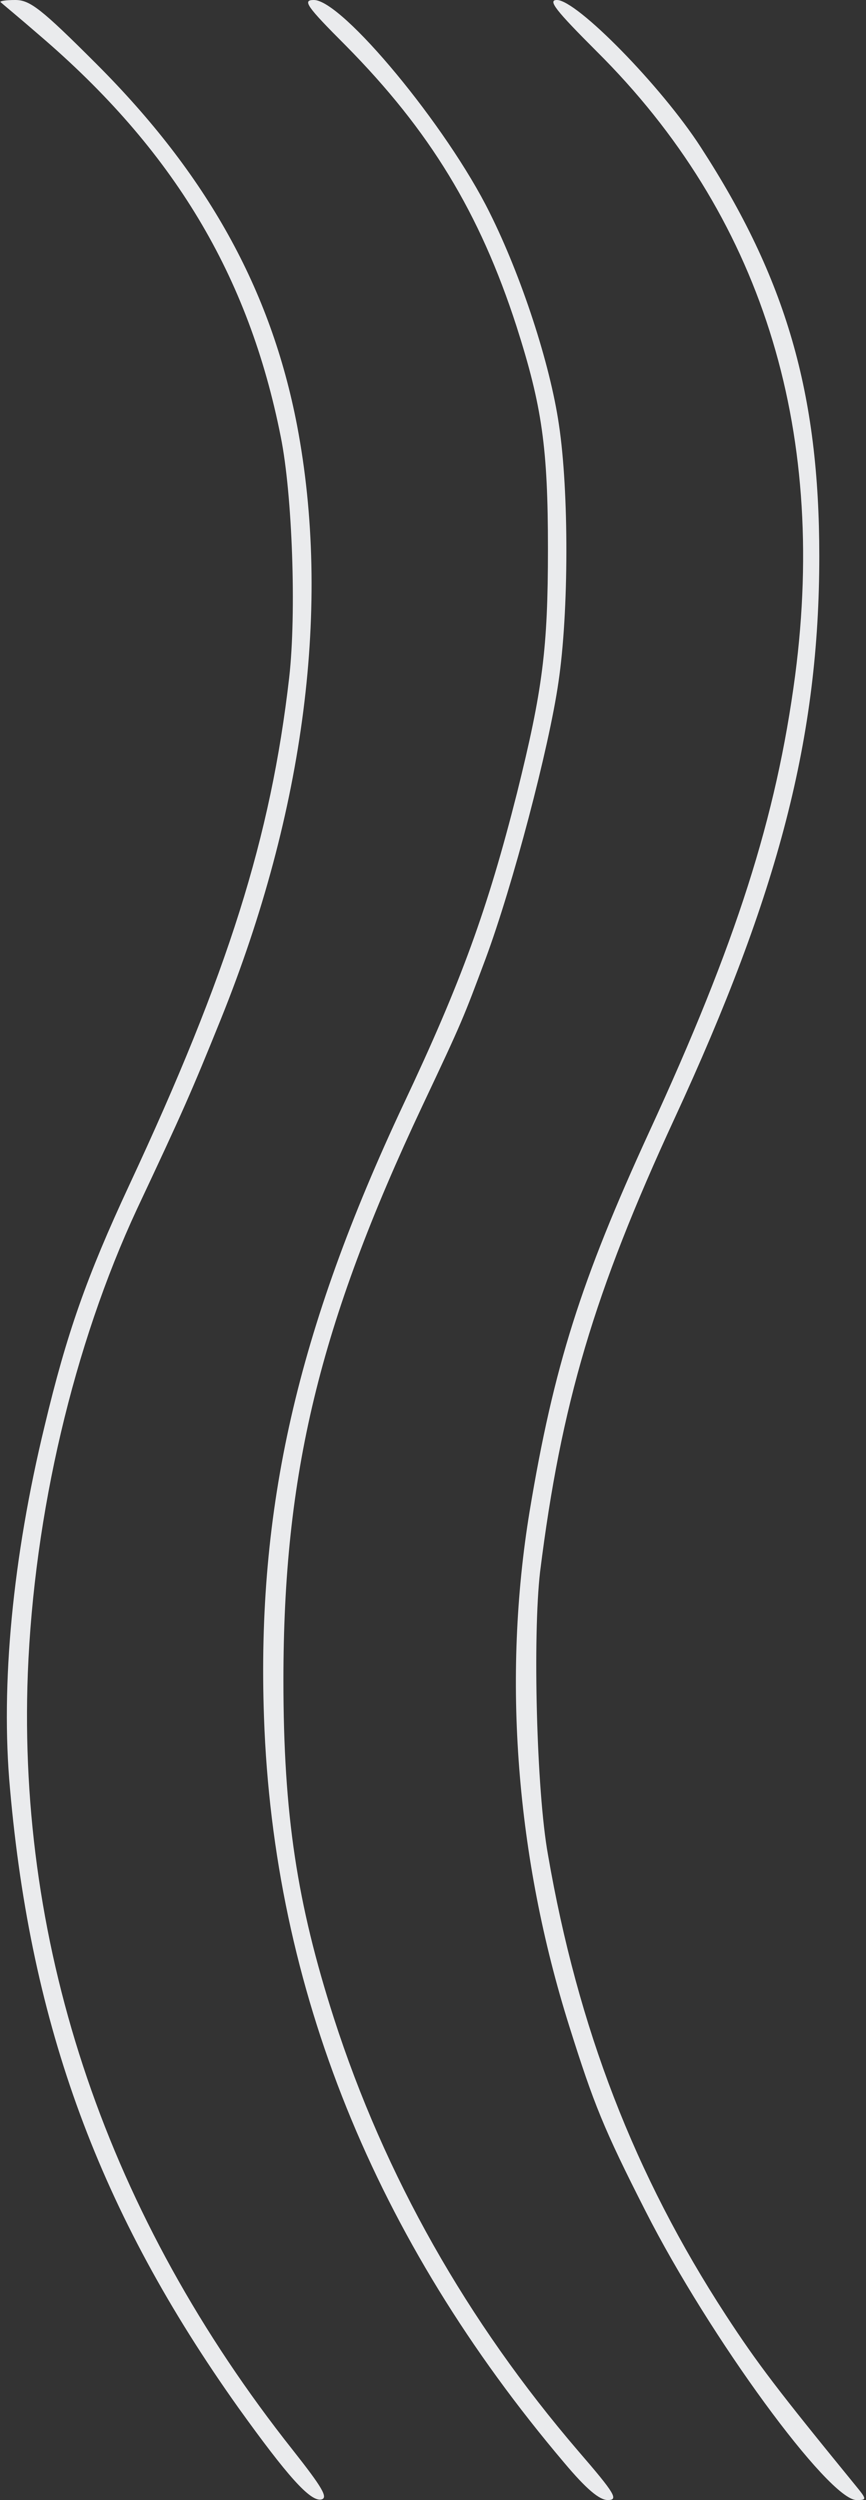 <?xml version="1.0" standalone="no"?>
<!DOCTYPE svg PUBLIC "-//W3C//DTD SVG 20010904//EN"
 "http://www.w3.org/TR/2001/REC-SVG-20010904/DTD/svg10.dtd">
<svg version="1.0" xmlns="http://www.w3.org/2000/svg"
 width="165pt" height="476pt" viewBox="0 0 165 476"
 preserveAspectRatio="xMidYMid meet">

<rect x="0" y="0" width="165" height="476" fill="#333333" stroke="none"/>

<g transform="translate(0,476) scale(0.1,-0.1)"
fill="#eaebed" stroke="none">
<path d="M1 4756 c2 -2 36 -30 74 -63 255 -218 399 -457 460 -765 22 -109 30
-335 16 -458 -35 -304 -116 -562 -305 -967 -81 -174 -119 -282 -161 -458 -61
-251 -84 -493 -66 -690 40 -454 171 -808 435 -1179 94 -131 137 -179 158 -175
14 3 2 23 -54 94 -352 444 -525 952 -505 1479 12 304 87 624 208 884 87 185
103 221 160 362 160 397 210 789 145 1130 -50 260 -172 478 -382 688 -106 106
-127 122 -155 122 -18 0 -30 -2 -28 -4z"/>
<path d="M659 4673 c160 -162 255 -318 325 -534 49 -153 60 -232 60 -424 0
-190 -10 -268 -59 -465 -56 -221 -106 -359 -216 -592 -203 -432 -280 -770
-266 -1168 18 -516 211 -993 572 -1419 42 -50 67 -71 83 -71 21 0 14 12 -56
93 -212 247 -369 524 -466 825 -70 218 -96 387 -96 643 0 392 68 676 265 1094
77 163 78 167 120 279 52 140 121 402 139 527 20 134 20 364 1 490 -17 117
-72 284 -132 404 -81 164 -281 405 -335 405 -22 0 -15 -11 61 -87z"/>
<path d="M1137 4662 c312 -310 440 -713 378 -1188 -36 -271 -112 -509 -278
-869 -130 -283 -182 -446 -228 -723 -52 -317 -26 -658 76 -981 46 -146 65
-194 145 -351 122 -240 349 -550 402 -550 20 0 20 1 -3 29 -147 180 -186 231
-246 323 -174 267 -282 547 -339 877 -22 122 -29 417 -15 538 40 320 103 532
256 863 199 430 276 727 276 1071 0 310 -63 528 -226 779 -75 116 -236 280
-274 280 -18 0 -2 -20 76 -98z"/>
</g>
</svg>
